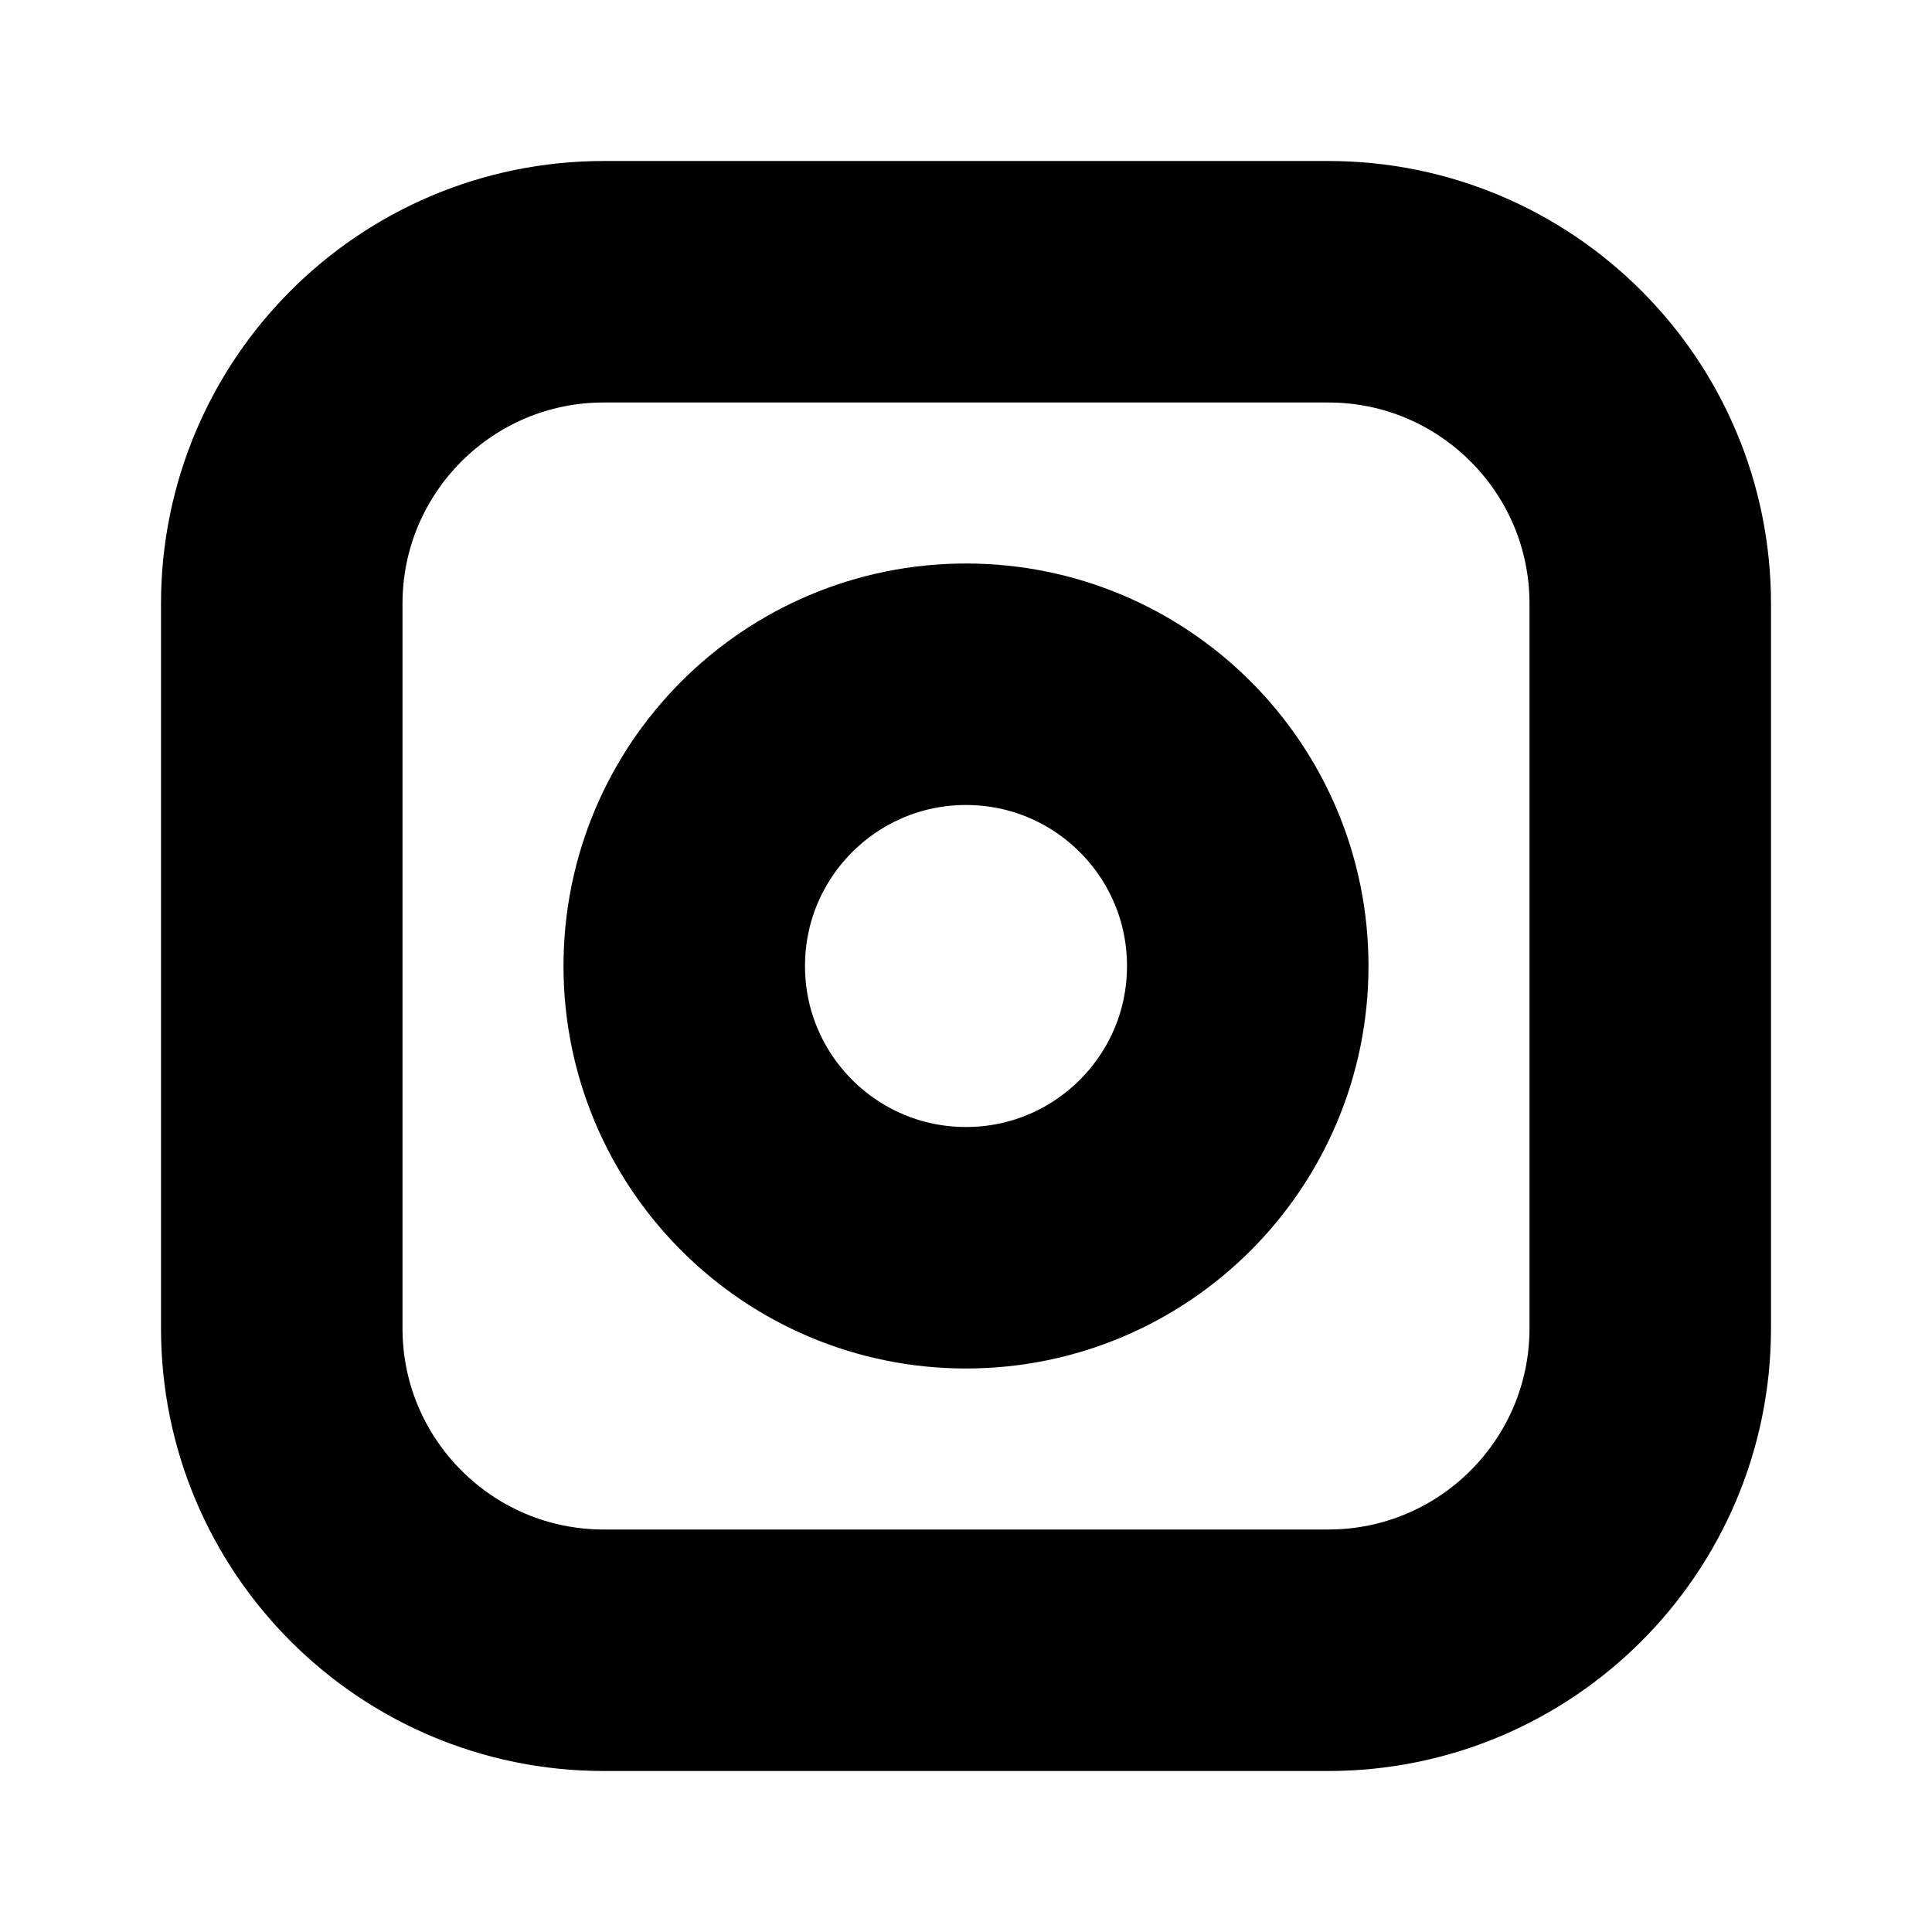 <svg width="32" height="32" viewBox="0 0 24 24" fill="none" xmlns="http://www.w3.org/2000/svg">
  <defs>
    <linearGradient id="icon-gradient" x1="0" y1="0" x2="24" y2="24" gradientUnits="userSpaceOnUse">
      <stop stop-color="hsl(150, 70%, 45%)" />
      <stop offset="1" stop-color="hsl(221, 83%, 53%)" />
    </linearGradient>
  </defs>
  <path d="M16.5 3.5H7.5C5.291 3.5 3.5 5.291 3.5 7.5V16.5C3.5 18.709 5.291 20.5 7.5 20.5H16.5C18.709 20.5 20.5 18.709 20.5 16.5V7.5C20.5 5.291 18.709 3.5 16.5 3.5Z" stroke="url(#icon-gradient)" stroke-width="3" stroke-linecap="round" stroke-linejoin="round" />
  <path d="M12 15.5C13.933 15.5 15.5 13.933 15.5 12C15.5 10.067 13.933 8.5 12 8.5C10.067 8.5 8.5 10.067 8.5 12C8.5 13.933 10.067 15.5 12 15.5Z" stroke="url(#icon-gradient)" stroke-width="3" stroke-linecap="round" stroke-linejoin="round" />
</svg>
